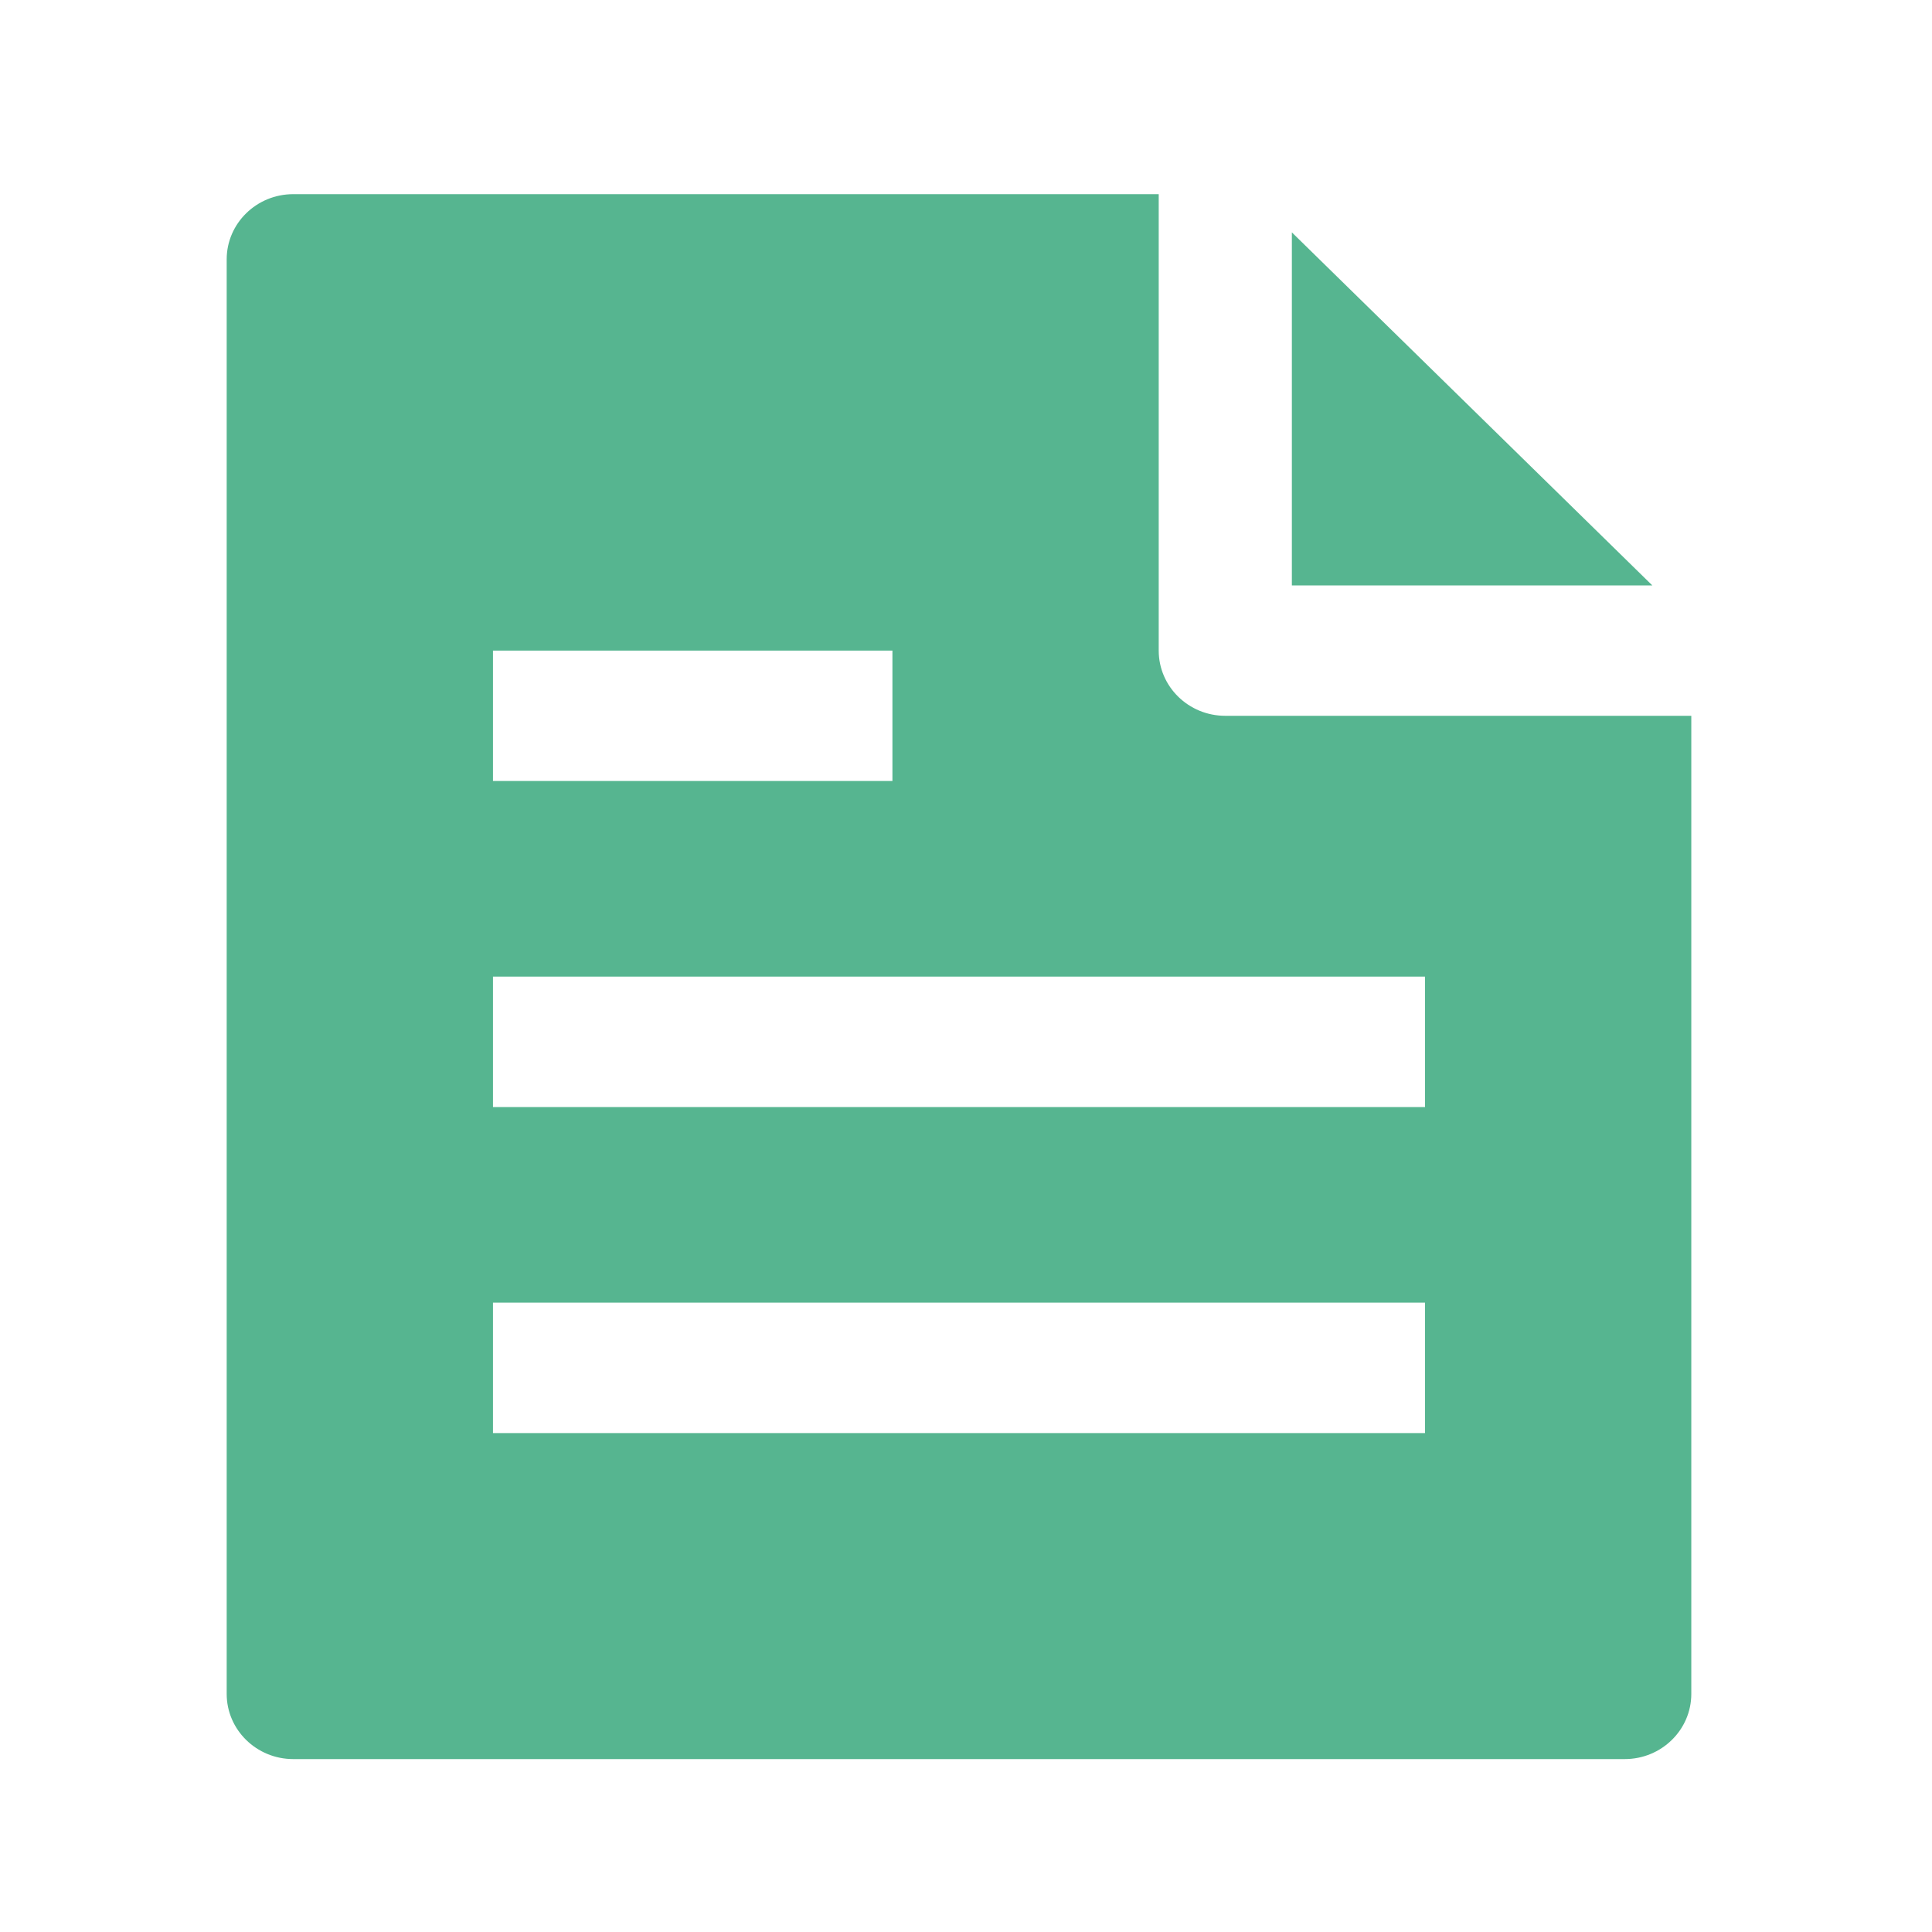 <?xml version="1.0" encoding="utf-8"?>
<svg version="1.1" x="0px" y="0px" viewBox="0 0 24 24" width="24" height="24" xmlns="http://www.w3.org/2000/svg">
  <defs/>
  <title>single folded content</title>
  <g class="nc-icon-wrapper" stroke="none" fill="#56b590" style="" transform="matrix(0.827, 0, 0, 0.81, 1.989, 2.412)">
    <path fill="#56b590" d="M15,0H2C1.448,0,1,0.448,1,1v22c0,0.552,0.448,1,1,1h20c0.552,0,1-0.448,1-1V8h-7c-0.552,0-1-0.448-1-1V0z M5,17h14v2H5V17z M5,12h14v2H5V12z M11,9H5V7h6V9z"/>
    <polygon data-color="color-2" points="22.414,6 17,6 17,0.586 "/>
  </g>
</svg>